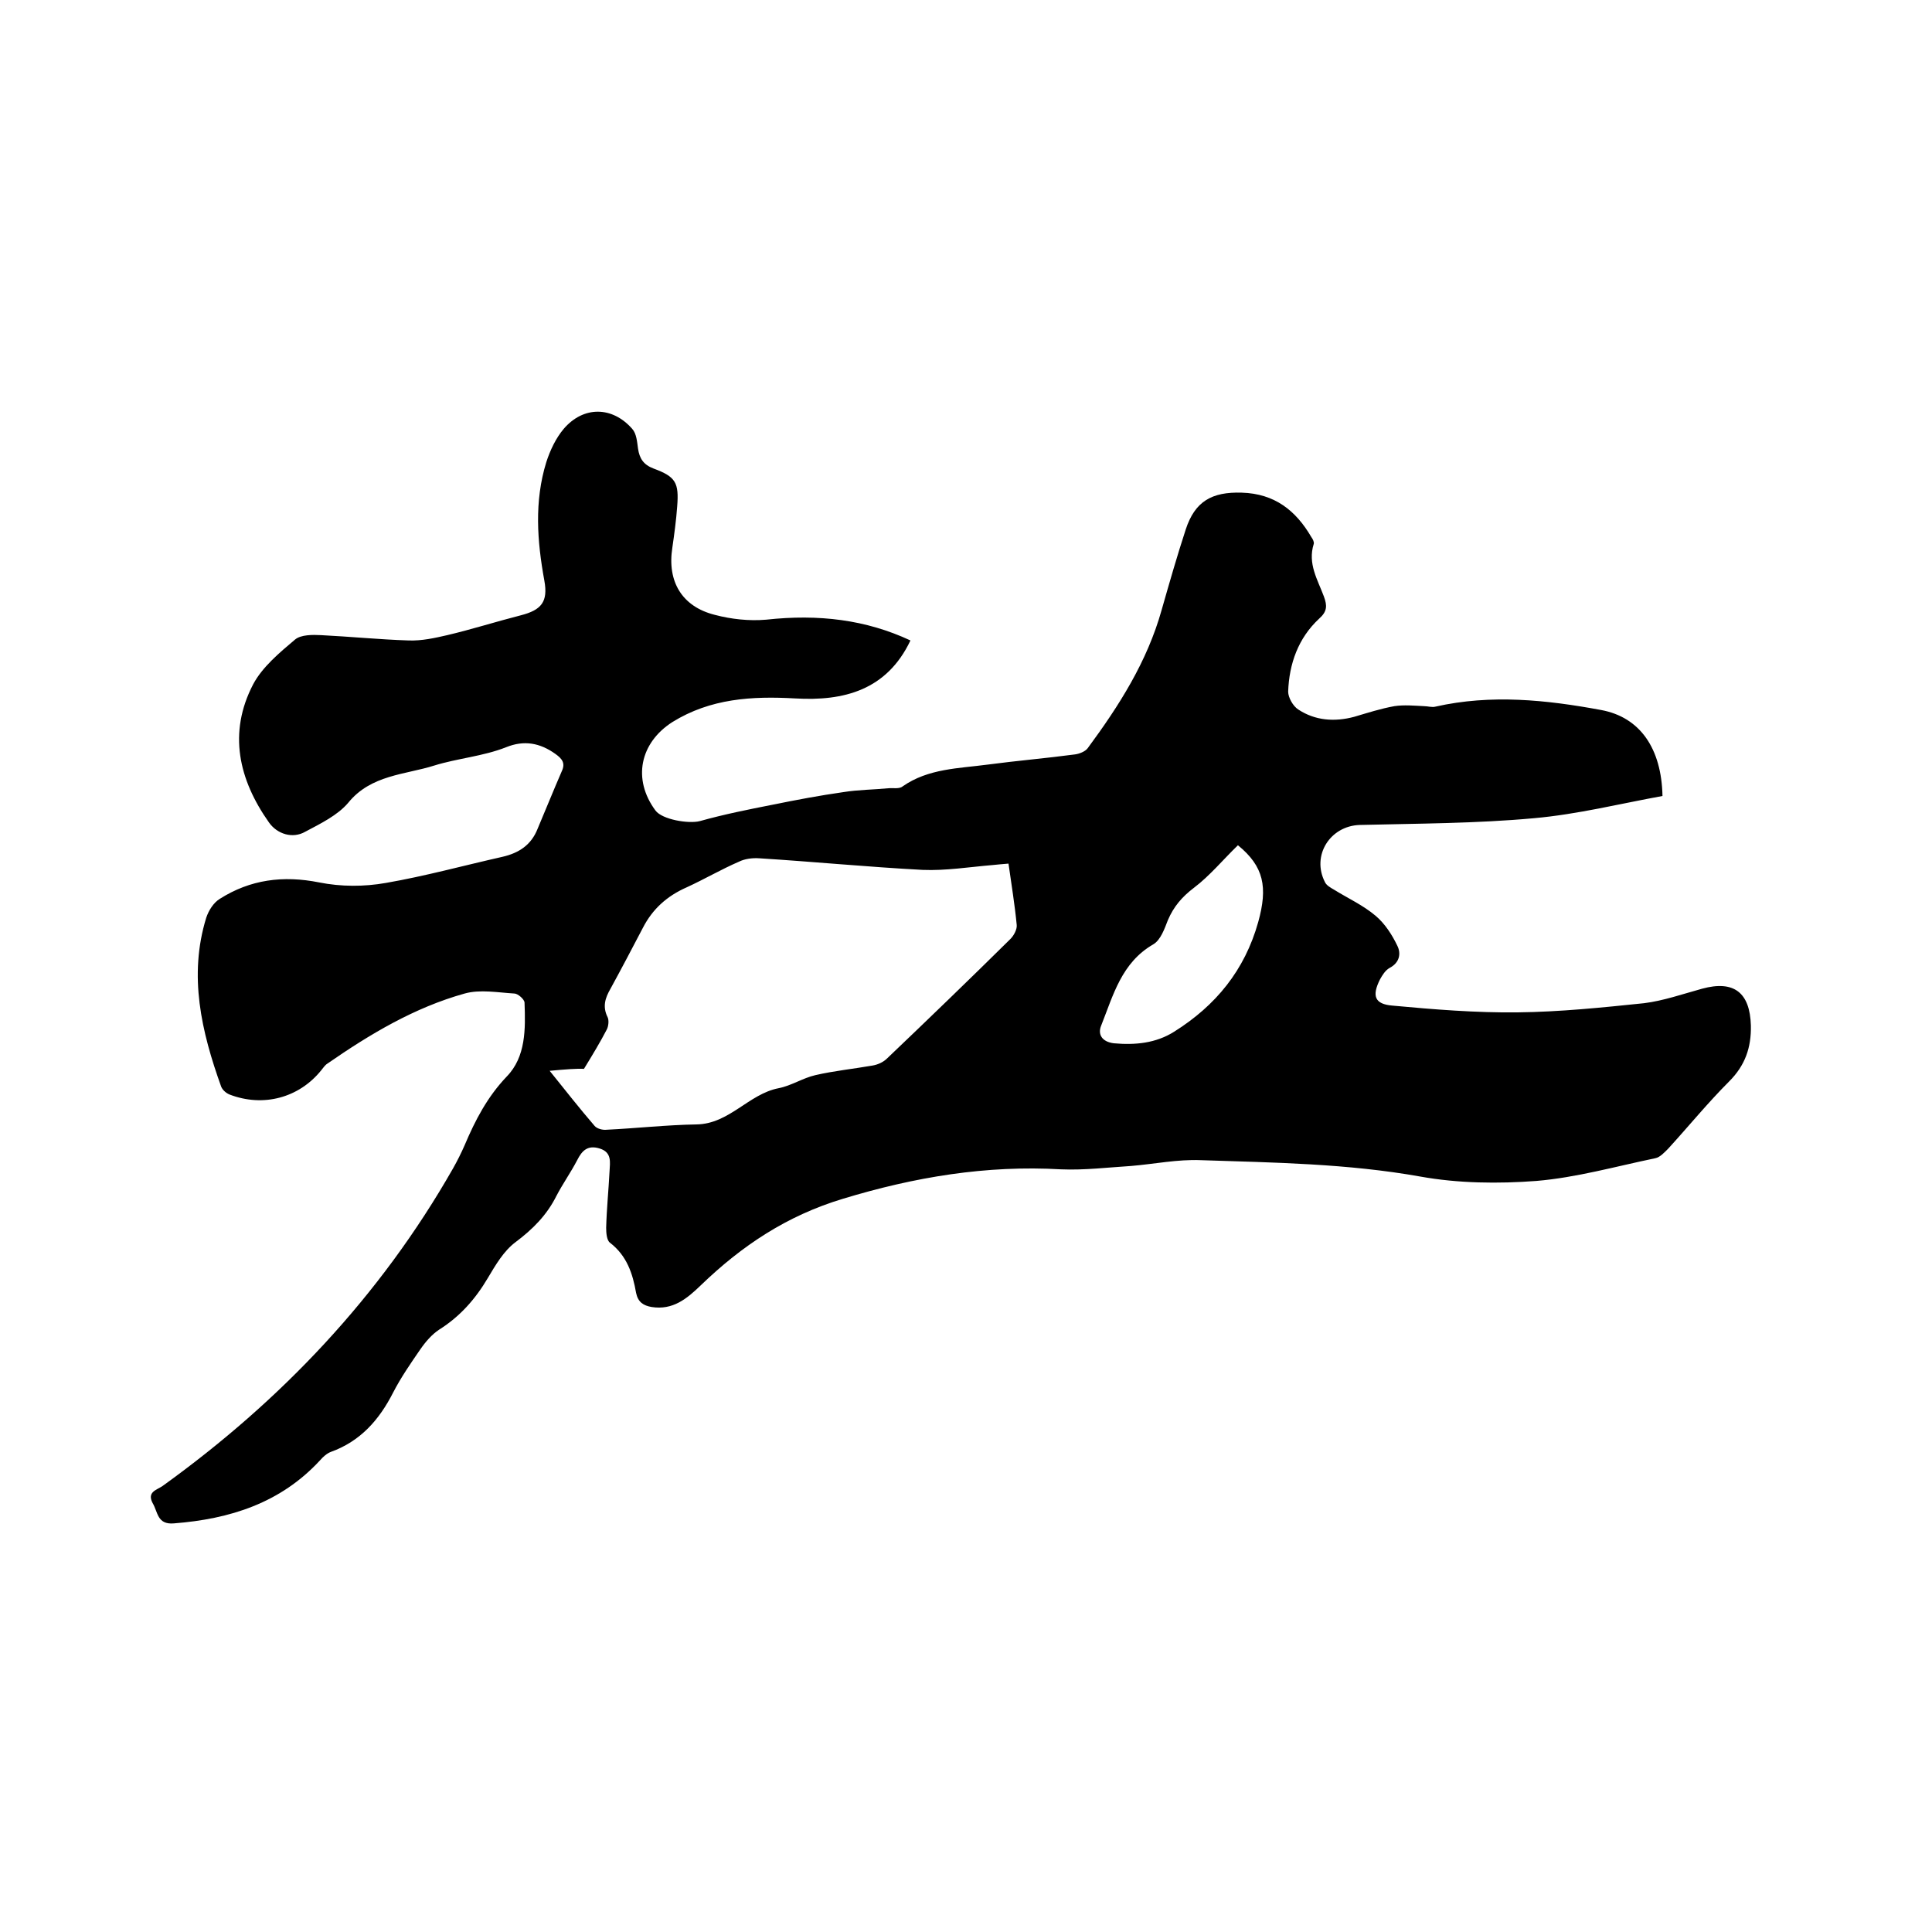 <svg enable-background="new 0 0 400 400" viewBox="0 0 400 400" xmlns="http://www.w3.org/2000/svg"><path d="m188.5 132.6c-4.9 10.3-13.8 12.6-23.9 12-8.9-.5-17.5 0-25.4 4.9-6.7 4.3-8.3 11.8-3.5 18.3 1.4 1.9 6.9 2.8 9.2 2.2 5-1.4 10-2.4 15.1-3.4 4.9-1 9.7-1.9 14.6-2.6 3.1-.5 6.2-.5 9.3-.8 1-.1 2.3.2 3-.4 5.3-3.7 11.6-3.7 17.6-4.5s12-1.3 18-2.1c.9-.1 2.2-.6 2.7-1.3 6.5-8.8 12.3-17.9 15.3-28.6 1.6-5.6 3.2-11.2 5-16.7 1.9-5.8 5.4-7.8 11.6-7.6 6.8.2 11.2 3.7 14.4 9.2.3.4.6 1 .5 1.4-1.3 4.1.8 7.4 2.1 10.9.7 1.9.7 3.1-1 4.6-4.3 4-6.2 9.3-6.4 15.1 0 1.2 1 3 2.1 3.7 3.5 2.3 7.5 2.6 11.6 1.5 2.7-.8 5.5-1.7 8.3-2.2 2-.3 4.1-.1 6.1 0 .8 0 1.7.3 2.4.1 11.5-2.6 23-1.4 34.3.7 8.1 1.5 12.5 8 12.7 17.8-8.8 1.6-17.6 3.8-26.6 4.6-12 1.1-24.1 1.1-36.1 1.4-6.1.2-10 6.3-7.2 11.8.3.7 1.2 1.2 1.9 1.6 2.9 1.8 6 3.2 8.6 5.4 1.9 1.6 3.4 3.9 4.5 6.2.8 1.6.5 3.5-1.6 4.6-.9.5-1.5 1.5-2 2.4-1.7 3.4-1.1 5.1 2.6 5.4 8.6.8 17.3 1.5 25.9 1.4 8.8-.1 17.5-1 26.2-1.9 4-.5 8-1.9 12-3 6.6-1.8 9.9.8 10.1 7.6.1 4.6-1.2 8.3-4.5 11.6-4.4 4.4-8.4 9.3-12.6 13.9-.8.8-1.7 1.8-2.7 2-8.2 1.7-16.3 4-24.6 4.7-7.9.6-16.2.5-24-.9-15.1-2.7-30.3-2.9-45.5-3.4-4.8-.2-9.6.8-14.4 1.2-4.8.3-9.7.9-14.5.7-15.5-.9-30.4 1.6-45.2 6.1-11.6 3.5-20.9 9.7-29.4 17.9-2.9 2.8-5.8 5.2-10.2 4.5-1.7-.3-2.8-1-3.2-2.9-.7-4-1.9-7.7-5.4-10.4-.7-.5-.8-2.1-.8-3.1.1-3.9.5-7.8.7-11.7.1-1.9.5-3.9-2-4.7s-3.7.4-4.7 2.4c-1.3 2.5-3 4.9-4.3 7.4-2 4-4.9 6.9-8.5 9.6-2.4 1.8-4.1 4.7-5.7 7.4-2.6 4.4-5.8 8-10.1 10.7-1.5 1-2.8 2.5-3.9 4.1-2 2.9-4 5.8-5.6 8.9-2.9 5.7-6.8 10.1-12.9 12.3-.8.3-1.6 1-2.2 1.7-8.2 8.9-18.7 12.2-30.3 13.1-3.5.3-3.3-2.4-4.4-4.2-1.2-2.3.8-2.7 2-3.5 24.6-17.7 45.1-39.3 60.2-65.8.9-1.6 1.7-3.2 2.4-4.8 2.2-5.2 4.7-10 8.7-14.2 4-4.1 3.9-9.9 3.7-15.3 0-.7-1.4-1.9-2.1-1.9-3.4-.2-7.1-.9-10.3 0-10.4 2.9-19.6 8.4-28.4 14.5-.5.3-.9.9-1.3 1.4-4.6 5.7-12 7.7-19 5-.7-.3-1.4-.9-1.7-1.6-4.1-11.4-6.8-23-3.1-35 .5-1.5 1.5-3.1 2.8-3.9 6.3-4 13.1-4.9 20.6-3.4 4.5.9 9.3.9 13.8.1 8.1-1.4 16.1-3.6 24.1-5.4 3.5-.8 6-2.5 7.3-5.8 1.7-4 3.3-8 5-11.9.8-1.7.1-2.6-1.3-3.6-3.2-2.3-6.5-2.9-10.2-1.4-4.8 1.9-10.1 2.3-14.9 3.8-6 1.9-13.1 1.9-17.8 7.7-2.2 2.6-5.7 4.3-8.9 6-2.6 1.5-5.8.5-7.5-1.9-6.3-8.9-8.5-18.6-3.3-28.6 1.9-3.6 5.5-6.6 8.7-9.3 1.2-1 3.6-1 5.4-.9 6 .3 12 .9 18.1 1.1 2.7.1 5.4-.5 8-1.1 5.1-1.2 10.1-2.8 15.2-4.1 4.3-1.1 5.7-2.8 4.9-7.2-1.5-8.2-2.1-16.4.4-24.5.8-2.5 2-5 3.6-6.9 4.1-4.8 10.1-4.7 14.2 0 .9 1 1 2.7 1.2 4.1.3 2 1.1 3.3 3.2 4.1 4.6 1.7 5.3 2.9 4.9 7.9-.2 2.8-.6 5.7-1 8.5-1.1 7 2 12.2 8.8 13.9 3.4.9 7.1 1.3 10.6 1 10.9-1.2 20.7 0 29.9 4.3zm-74.7 89.1c3.3 4.1 6.2 7.8 9.3 11.4.5.6 1.7.9 2.5.8 6.2-.3 12.4-1 18.6-1.1 6.8-.1 10.8-6.3 17-7.5 2.6-.5 5-2.1 7.6-2.7 3.9-.9 7.9-1.3 11.9-2 1.1-.2 2.2-.7 3-1.5 8.6-8.2 17.1-16.4 25.5-24.7.7-.7 1.4-2 1.3-2.9-.4-4.2-1.1-8.4-1.7-12.7-1.3.1-2.3.2-3.3.3-4.8.4-9.7 1.2-14.5 1-11.3-.6-22.6-1.7-33.8-2.4-1.4-.1-3 .1-4.2.7-3.7 1.6-7.1 3.6-10.8 5.3-4.1 1.8-7.1 4.5-9.1 8.4-2.2 4.2-4.4 8.4-6.7 12.6-1.1 1.9-1.7 3.7-.6 5.9.3.6.2 1.9-.2 2.6-1.3 2.5-2.8 5-4.7 8.1-1.3-.1-3.9.1-7.1.4zm142.5-46.7c-3.1 3-5.8 6.3-9.1 8.8-2.5 1.9-4.2 3.9-5.4 6.7-.7 1.8-1.5 4.1-3 5-6.6 3.8-8.3 10.5-10.8 16.8-.8 1.9.2 3.4 2.6 3.7 4.4.4 8.7 0 12.5-2.4 8.6-5.4 14.6-12.7 17.4-22.7 2-7.2 1.2-11.5-4.2-15.9z"/></svg>